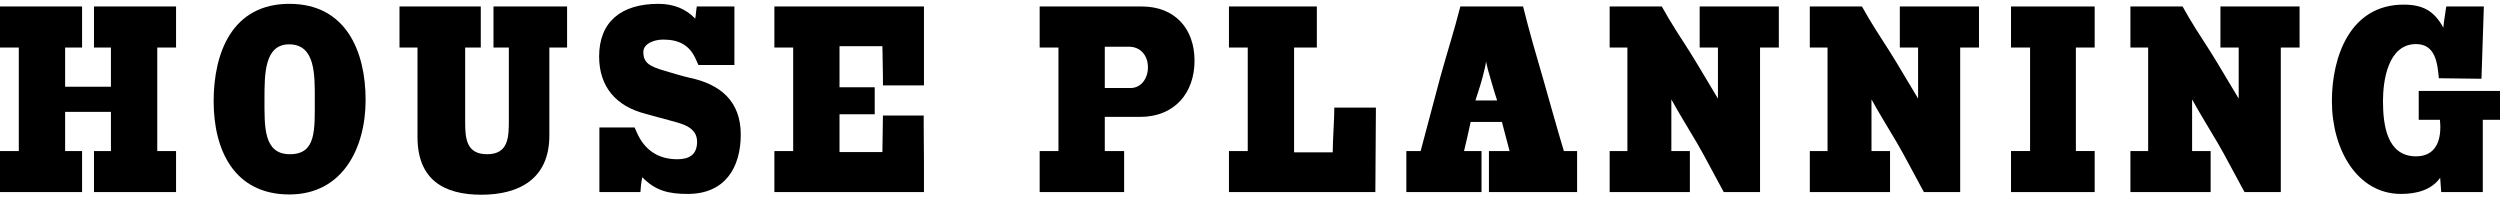 <?xml version="1.0" encoding="UTF-8"?><svg id="_イヤー_1" xmlns="http://www.w3.org/2000/svg" viewBox="0 0 188.86 15"><path d="M7.1,14.51v-3.1h1.28v-2.96h-3.46v2.96h1.28v3.1H0v-3.1H1.42V3.59H0V.49H6.2V3.59h-1.28v2.96h3.46V3.59h-1.28V.49h6.2V3.59h-1.42v7.82h1.42v3.1H7.1Z"/><path d="M21.86,14.69c-4.16,0-5.72-3.34-5.72-7.04S17.56,.29,21.86,.29s5.76,3.62,5.76,7.26-1.74,7.14-5.76,7.14Zm-.02-11.34c-1.86,0-1.86,2.24-1.86,4.14,0,2.08-.08,4.16,1.92,4.16s1.88-1.82,1.88-4.16c0-1.82,.06-4.14-1.94-4.14Z"/><path d="M41.5,3.59v6.66c0,3.26-2.28,4.46-5.14,4.46s-4.82-1.16-4.82-4.36V3.59h-1.36V.49h6.14V3.59h-1.18v5.66c0,1.26,.12,2.4,1.66,2.4,1.62,0,1.64-1.3,1.64-2.58V3.59h-1.16V.49h5.56V3.59h-1.34Z"/><path d="M51.96,14.65c-1.42,0-2.42-.22-3.44-1.26-.08,.38-.12,.74-.14,1.12h-3.1v-4.88h2.66l.16,.36c.58,1.34,1.62,2.04,3.06,2.04,.9,0,1.5-.34,1.5-1.32,0-1.16-1.22-1.38-2.16-1.64-.56-.14-1.18-.32-1.76-.48-2.18-.56-3.48-2.02-3.48-4.32,0-2.62,1.66-3.98,4.48-3.98,1.14,0,2.08,.38,2.78,1.12,.06-.32,.06-.62,.12-.92h2.84V4.91h-2.72l-.16-.36c-.48-1.14-1.3-1.56-2.5-1.56-.72,0-1.5,.32-1.5,.94,0,.8,.44,1.08,1.62,1.42,.62,.18,1.24,.38,1.86,.52,2.38,.5,3.88,1.8,3.88,4.3s-1.2,4.48-4,4.48Z"/><path d="M58.5,14.51v-3.1h1.42V3.59h-1.42V.49h11.3V6.45h-3.1v-.68c0-.74-.04-1.64-.04-2.28h-3.24v3.1h2.66v2.04h-2.66v2.86h3.24c0-.78,.04-1.98,.04-2.76h3.08v.58c0,.72,.02,1.96,.02,3.08v2.12h-11.3Z"/><path d="M86.14,8.83h-2.68v2.58h1.46v3.1h-6.38v-3.1h1.42V3.59h-1.42V.49h7.72c2.48,0,3.98,1.66,3.98,4.1s-1.52,4.24-4.1,4.24Zm-.84-5.3h-1.84v3.12h1.94c.82,0,1.32-.74,1.32-1.56,0-.94-.6-1.56-1.42-1.56Z"/><path d="M103.9,14.51h-11.06v-3.1h1.42V3.59h-1.42V.49h6.64V3.59h-1.72v7.92h2.92c0-.96,.12-2.44,.12-3.38h3.14v.26c0,2.06-.04,4.06-.04,6.12Z"/><path d="M112.48,14.51v-3.1h1.56l-.58-2.2h-2.36c-.14,.62-.34,1.58-.5,2.2h1.32v3.1h-5.68v-3.1h1.08l1.48-5.56c.5-1.82,1.06-3.54,1.52-5.36h4.74c.46,1.86,1,3.72,1.54,5.56,.48,1.68,1.04,3.7,1.54,5.36h1v3.1h-6.66Zm-.08-9.26l-.14-.6c-.02,.18-.06,.4-.12,.62-.16,.72-.44,1.6-.68,2.32h1.64c-.24-.72-.5-1.64-.7-2.34Z"/><path d="M132.96,3.59V14.51h-2.74l-.24-.44c-.62-1.12-1.14-2.16-1.78-3.26-.66-1.12-1.32-2.18-1.94-3.3v3.9h1.4v3.1h-6.06v-3.1h1.34V3.59h-1.34V.49h3.94c.66,1.2,1.4,2.32,2.12,3.44,.74,1.18,1.4,2.34,2.12,3.52V3.59h-1.38V.49h5.98V3.59h-1.42Z"/><path d="M148.08,3.59V14.51h-2.74l-.24-.44c-.62-1.12-1.14-2.16-1.78-3.26-.66-1.12-1.32-2.18-1.94-3.3v3.9h1.4v3.1h-6.06v-3.1h1.34V3.59h-1.34V.49h3.94c.66,1.2,1.4,2.32,2.12,3.44,.74,1.18,1.4,2.34,2.12,3.52V3.59h-1.38V.49h5.98V3.59h-1.42Z"/><path d="M151.92,14.51v-3.1h1.44V3.59h-1.44V.49h6.32V3.59h-1.42v7.82h1.42v3.1h-6.32Z"/><path d="M172.3,3.59V14.51h-2.74l-.24-.44c-.62-1.12-1.14-2.16-1.78-3.26-.66-1.12-1.32-2.18-1.94-3.3v3.9h1.4v3.1h-6.06v-3.1h1.34V3.59h-1.34V.49h3.94c.66,1.2,1.4,2.32,2.12,3.44,.74,1.18,1.4,2.34,2.12,3.52V3.59h-1.38V.49h5.98V3.59h-1.42Z"/><path d="M187.56,9.05v5.46h-3.14l-.08-1.08c-.64,.9-1.74,1.22-2.96,1.22-3.3,0-5.22-3.34-5.22-7.02,0-3.32,1.36-7.28,5.42-7.28,1.44,0,2.3,.46,3,1.74,.02-.26,.06-.54,.1-.8l.12-.8h2.84l-.18,5.46-3.22-.04c-.1-1.14-.26-2.58-1.72-2.58-2.14,0-2.5,2.8-2.5,4.3,0,1.82,.3,4.18,2.5,4.18,1.56,0,1.96-1.32,1.8-2.76h-1.6v-2.18h6.14v2.18h-1.3Z"/></svg>